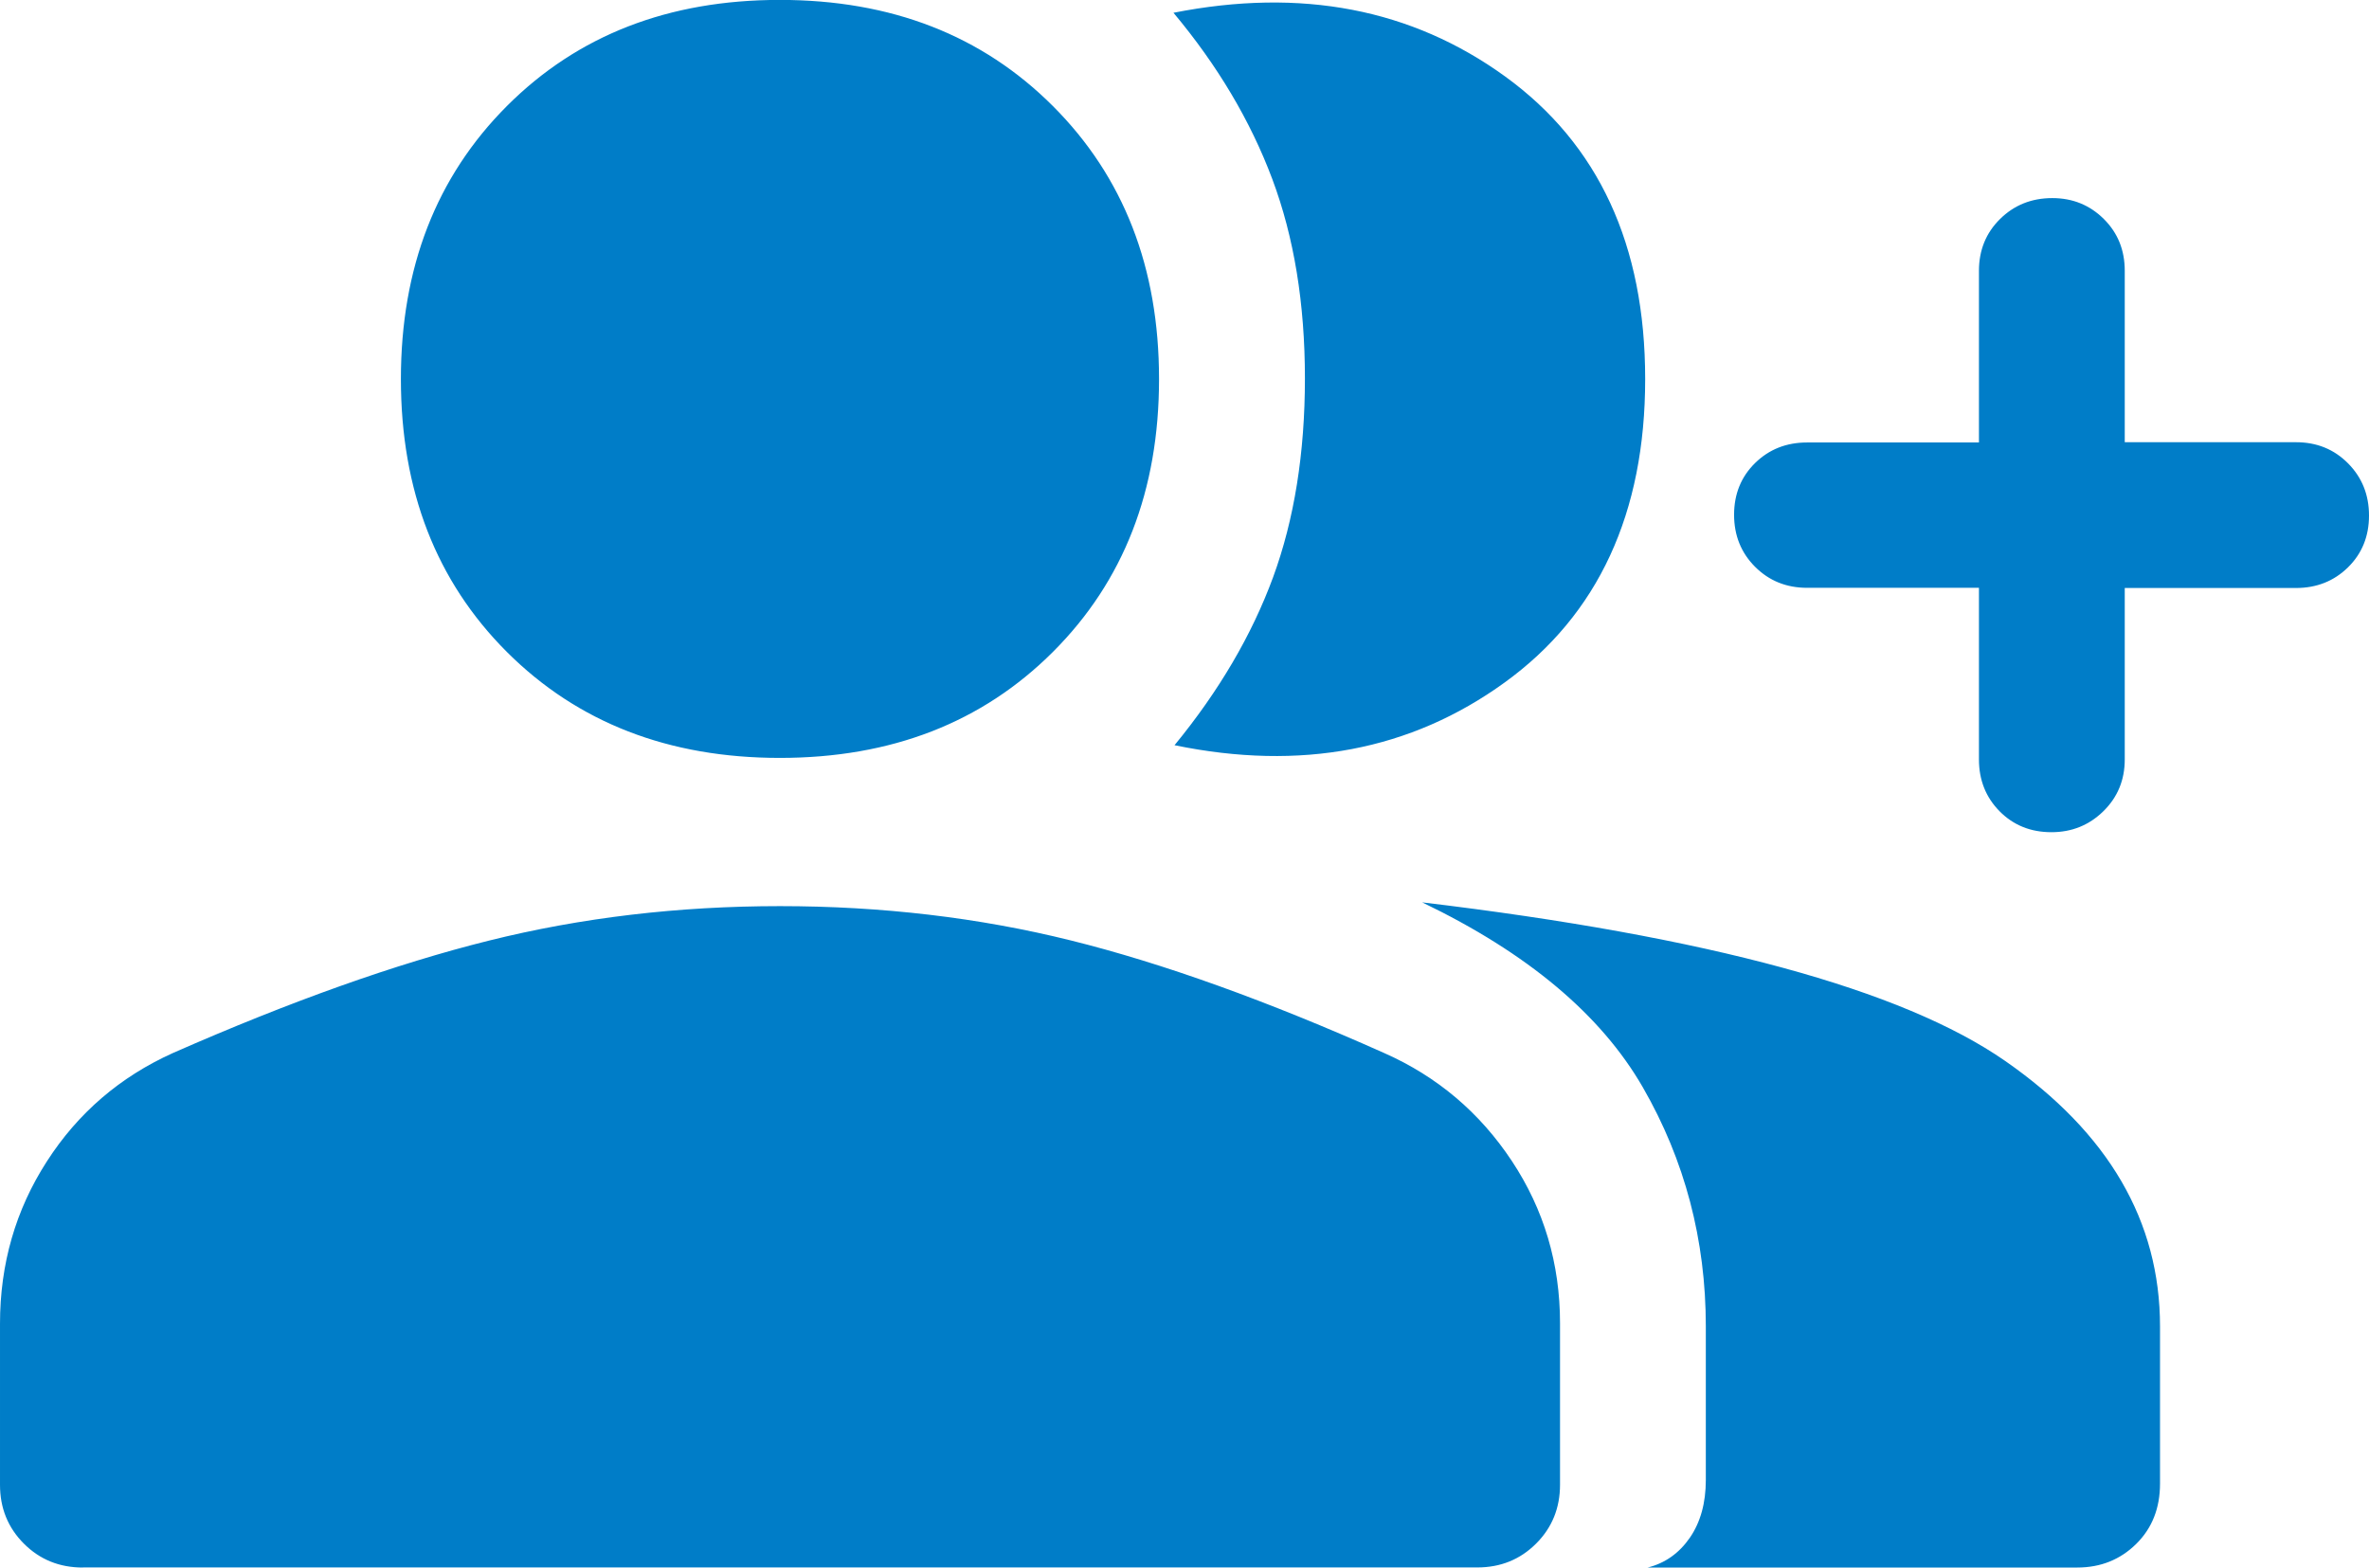 <?xml version="1.0" encoding="UTF-8"?><svg id="_レイヤー_2" xmlns="http://www.w3.org/2000/svg" viewBox="0 0 27.07 17.915"><g id="text"><path d="m13.421,8.517c.508-.619.883-1.259,1.126-1.919.242-.66.364-1.418.364-2.273s-.124-1.615-.373-2.279c-.249-.664-.625-1.298-1.129-1.9,1.46-.288,2.723-.045,3.79.728,1.067.774,1.6,1.926,1.6,3.458s-.536,2.695-1.607,3.469c-1.071.775-2.328,1.013-3.77.716Zm5.407,9.398c.199-.05.359-.164.481-.34.122-.177.183-.397.183-.661v-1.755c0-.988-.24-1.899-.719-2.731-.479-.832-1.32-1.537-2.522-2.115,3.265.39,5.486.994,6.664,1.814,1.178.82,1.767,1.83,1.767,3.032v1.797c0,.281-.091.511-.273.69-.182.179-.406.269-.673.269h-4.907Zm4.613-8.404c-.237,0-.435-.08-.592-.239-.157-.159-.236-.357-.236-.592v-1.962h-1.964c-.236,0-.434-.08-.594-.24-.16-.16-.24-.359-.24-.595s.08-.434.24-.591c.16-.157.358-.235.594-.235h1.964v-1.962c0-.235.08-.433.241-.592.161-.159.36-.239.597-.239.233,0,.429.08.589.239.16.159.239.356.239.591v1.96h1.957c.236,0,.434.08.594.241.16.161.24.36.24.597,0,.237-.08.435-.24.592-.16.157-.358.236-.594.236h-1.957v1.959c0,.235-.081.432-.244.592-.163.16-.361.24-.594.24Zm-14.53-.849c-1.271,0-2.311-.404-3.119-1.211-.808-.808-1.211-1.847-1.211-3.119s.404-2.311,1.211-3.12c.808-.809,1.847-1.213,3.119-1.213s2.311.404,3.12,1.213c.809.809,1.213,1.848,1.213,3.12s-.404,2.311-1.213,3.119c-.809.808-1.848,1.211-3.12,1.211ZM.946,17.915c-.267,0-.491-.091-.673-.273-.182-.182-.273-.406-.273-.673v-1.841c0-.682.178-1.3.535-1.854.356-.554.836-.966,1.44-1.239,1.346-.592,2.549-1.02,3.608-1.284,1.059-.264,2.169-.395,3.33-.395s2.273.131,3.323.392c1.05.261,2.244.69,3.581,1.287.605.268,1.091.679,1.458,1.233.367.554.551,1.173.551,1.856v1.844c0,.267-.091.491-.273.673-.182.182-.406.273-.673.273H.946Z" fill="#007dc8"/></g></svg>